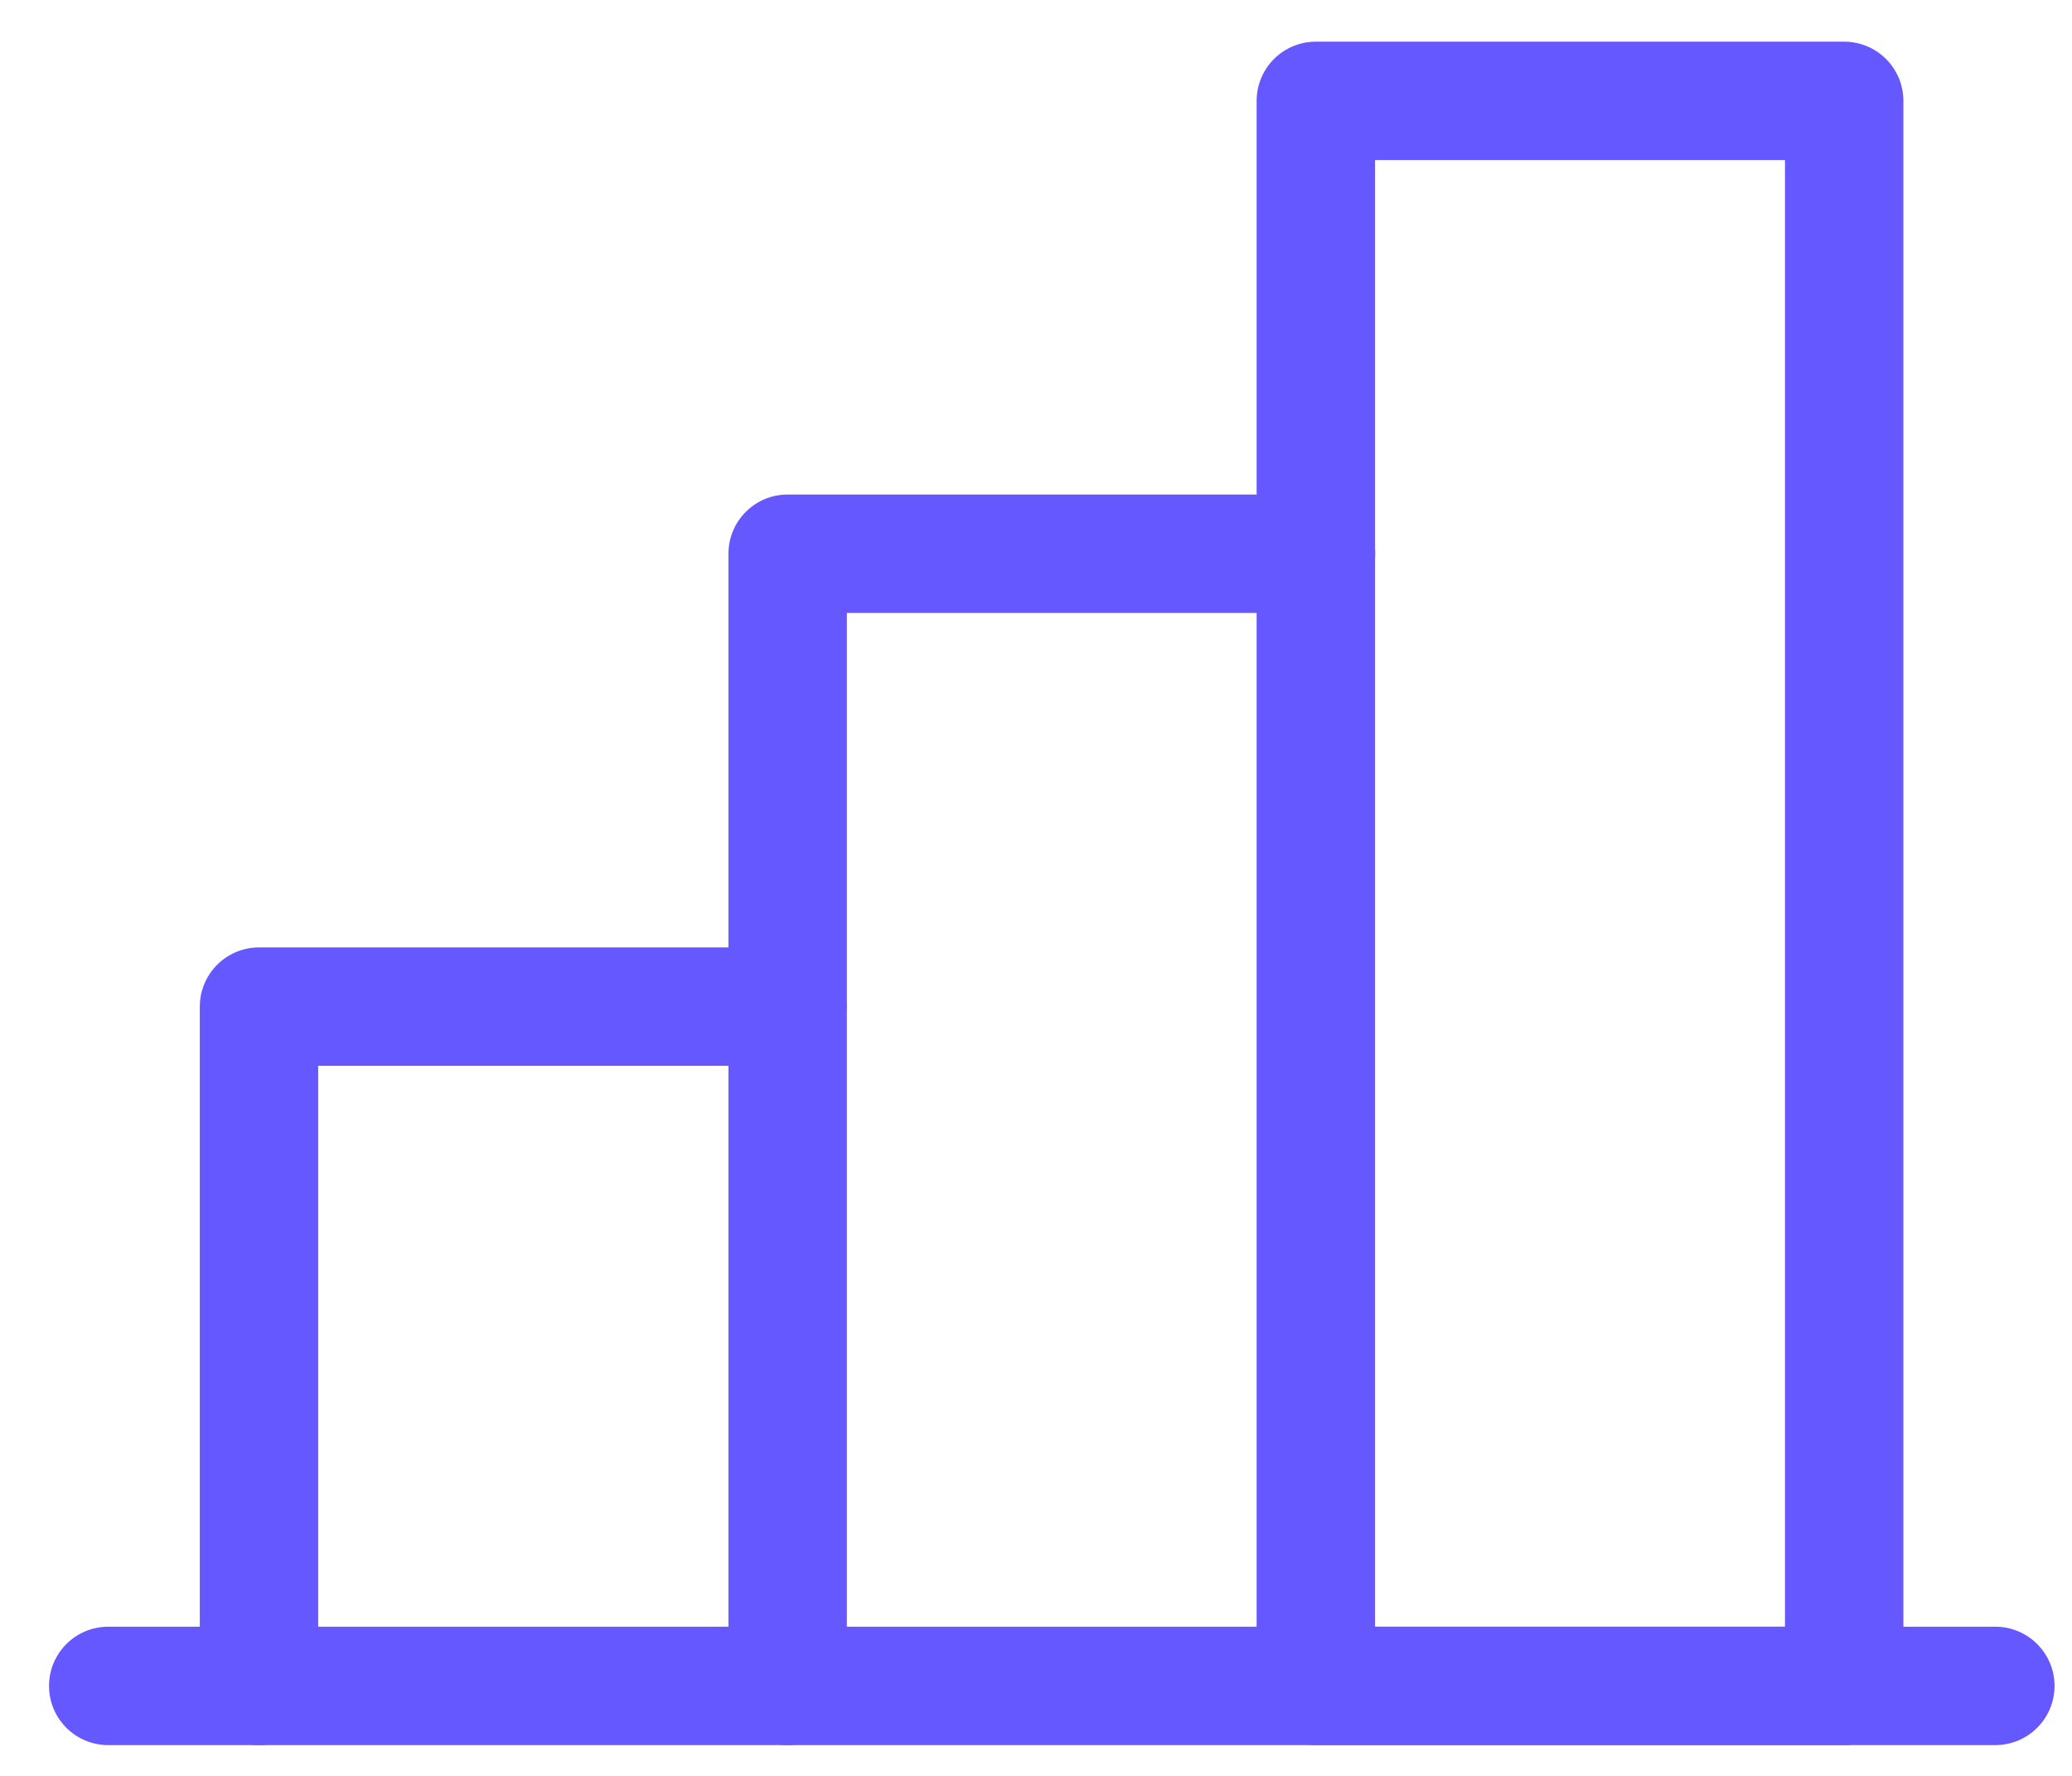 <svg width="35" height="30" viewBox="0 0 35 30" fill="none" xmlns="http://www.w3.org/2000/svg">
<path fill-rule="evenodd" clip-rule="evenodd" d="M3.375 17.005C3.375 16.453 3.823 16.005 4.375 16.005H13.3C13.853 16.005 14.3 16.453 14.3 17.005C14.3 17.557 13.853 18.005 13.3 18.005H5.375V28.48C5.375 29.033 4.927 29.48 4.375 29.48C3.823 29.48 3.375 29.033 3.375 28.48V17.005Z" fill="#6658FF"/>
<path fill-rule="evenodd" clip-rule="evenodd" d="M0.828 28.48C0.828 27.928 1.276 27.48 1.828 27.48H33.705C34.257 27.48 34.705 27.928 34.705 28.48C34.705 29.033 34.257 29.48 33.705 29.48H1.828C1.276 29.48 0.828 29.033 0.828 28.48Z" fill="#6658FF"/>
<path fill-rule="evenodd" clip-rule="evenodd" d="M12.305 9.354C12.305 8.802 12.752 8.354 13.305 8.354H22.23C22.782 8.354 23.23 8.802 23.23 9.354C23.23 9.907 22.782 10.354 22.23 10.354H14.305V28.48C14.305 29.033 13.857 29.48 13.305 29.48C12.752 29.48 12.305 29.033 12.305 28.48V9.354Z" fill="#6658FF"/>
<path fill-rule="evenodd" clip-rule="evenodd" d="M21.227 1.704C21.227 1.152 21.674 0.704 22.227 0.704H31.152C31.704 0.704 32.152 1.152 32.152 1.704V28.48C32.152 29.033 31.704 29.48 31.152 29.48H22.227C21.674 29.48 21.227 29.033 21.227 28.48V1.704ZM23.227 2.704V27.48H30.152V2.704H23.227Z" fill="#6658FF"/>
</svg>
